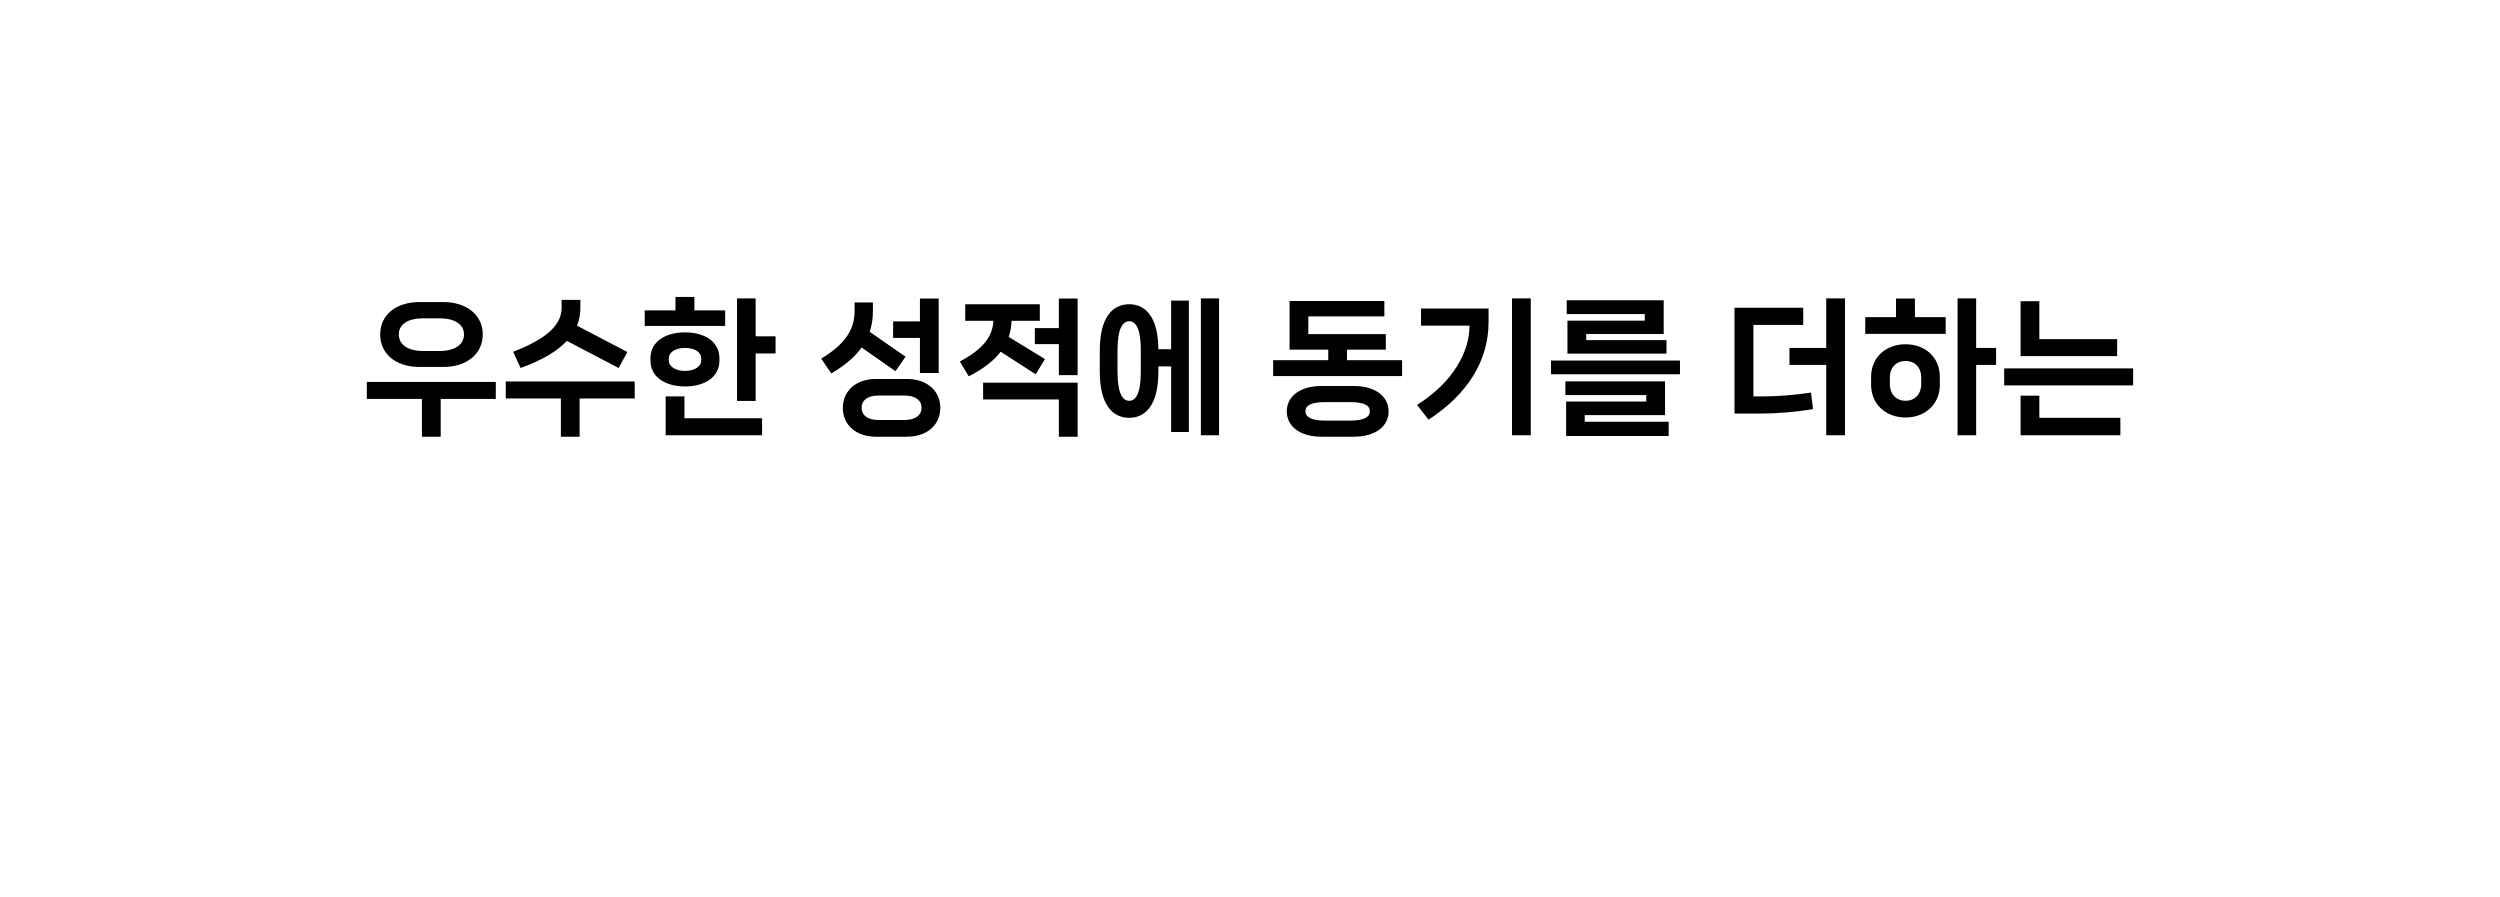 <svg width="273" height="98" viewBox="0 0 273 98" fill="none" xmlns="http://www.w3.org/2000/svg">
<g filter="url(#filter0_d_2119_29708)">
<rect x="15.5" y="11" width="242" height="50" rx="25" fill="white"/>
<path d="M48.396 36.072H45.82C43.244 36.072 41.516 34.664 41.516 32.52C41.516 30.392 43.244 28.984 45.82 28.984H48.396C50.956 28.984 52.716 30.392 52.716 32.52C52.716 34.664 50.956 36.072 48.396 36.072ZM48.012 30.76H46.188C44.556 30.76 43.548 31.416 43.548 32.52C43.548 33.64 44.556 34.328 46.188 34.328H48.012C49.66 34.328 50.668 33.64 50.668 32.52C50.668 31.416 49.66 30.76 48.012 30.76ZM40.06 37.704H54.14V39.56H48.124V43.688H46.076V39.56H40.06V37.704ZM67.552 36.184L61.904 33.224C60.864 34.344 59.215 35.336 56.847 36.184L56.032 34.408C59.919 32.936 61.328 31.336 61.328 29.624V28.744H63.376V29.624C63.376 30.296 63.264 30.936 63.008 31.56L68.511 34.44L67.552 36.184ZM55.231 37.656H69.311V39.512H63.295V43.688H61.248V39.512H55.231V37.656ZM75.827 29.896H79.187V31.592H70.403V29.896H73.763V28.424H75.827V29.896ZM82.515 28.584V32.728H84.691V34.6H82.515V39.784H80.483V28.584H82.515ZM78.563 35.128V35.352C78.563 37.224 76.915 38.2 74.803 38.2C72.707 38.2 71.027 37.224 71.027 35.352V35.128C71.027 33.272 72.707 32.296 74.803 32.296C76.915 32.296 78.563 33.272 78.563 35.128ZM73.027 35.16V35.32C73.027 36.056 73.811 36.504 74.803 36.504C75.811 36.504 76.579 36.056 76.579 35.32V35.16C76.579 34.424 75.811 33.992 74.803 33.992C73.811 33.992 73.027 34.424 73.027 35.16ZM72.691 39.288H74.739V41.672H83.219V43.528H72.691V39.288ZM102.504 36.728H100.456V32.904H97.528V31.096H100.456V28.6H102.504V36.728ZM97.784 36.536L94.088 33.944C93.336 35 92.232 35.928 90.776 36.776L89.672 35.16C92.344 33.576 93.32 31.896 93.32 30.008V29.032H95.32V30.008C95.32 30.808 95.208 31.544 94.968 32.232L98.888 34.952L97.784 36.536ZM95.656 37.384H99.048C101.192 37.384 102.68 38.648 102.68 40.536C102.68 42.44 101.192 43.688 99.048 43.688H95.656C93.512 43.688 92.04 42.44 92.04 40.536C92.04 38.648 93.512 37.384 95.656 37.384ZM95.944 41.864H98.76C99.992 41.864 100.632 41.32 100.632 40.52C100.632 39.736 99.992 39.192 98.76 39.192H95.944C94.712 39.192 94.088 39.736 94.088 40.52C94.088 41.32 94.712 41.864 95.944 41.864ZM115.628 31.832V28.6H117.676V36.968H115.628V33.576H113.004V31.832H115.628ZM113.1 36.872L109.276 34.408C108.508 35.416 107.356 36.296 105.788 37.096L104.812 35.48C107.34 34.12 108.396 32.776 108.476 31.032H105.404V29.224H113.548V31.032H110.46C110.444 31.656 110.332 32.232 110.156 32.792L114.108 35.208L113.1 36.872ZM115.628 39.624H107.356V37.784H117.676V43.688H115.628V39.624ZM131.136 43.528V28.584H133.12V43.528H131.136ZM126.496 34.136H127.888V28.824H129.824V43.176H127.888V36.008H126.496V36.568C126.496 40.216 125.104 41.624 123.312 41.624C121.504 41.624 120.096 40.216 120.096 36.568V34.28C120.096 30.632 121.504 29.224 123.312 29.224C125.088 29.224 126.464 30.6 126.496 34.136ZM124.576 36.568V34.28C124.576 31.88 124.032 31.08 123.312 31.08C122.592 31.08 122.032 31.88 122.032 34.28V36.568C122.032 38.968 122.592 39.768 123.312 39.768C124.032 39.768 124.576 38.968 124.576 36.568ZM147.092 34.184V35.336H153.108V37.064H139.028V35.336H145.044V34.184H140.82V28.872H151.172V30.552H142.868V32.488H151.332V34.184H147.092ZM144.292 38.152H147.844C150.244 38.152 151.636 39.336 151.636 40.92C151.636 42.52 150.244 43.688 147.844 43.688H144.292C141.908 43.688 140.516 42.52 140.516 40.92C140.516 39.336 141.908 38.152 144.292 38.152ZM144.676 41.928H147.476C148.964 41.928 149.588 41.528 149.588 40.904C149.588 40.28 148.964 39.912 147.476 39.912H144.676C143.188 39.912 142.548 40.28 142.548 40.904C142.548 41.528 143.188 41.928 144.676 41.928ZM165.112 43.528V28.584H167.16V43.528H165.112ZM160.472 31.56H155.176V29.688H162.552V31.16C162.552 35.416 160.216 39.096 155.992 41.832L154.744 40.216C158.696 37.736 160.472 34.392 160.472 31.56ZM181.98 34.616H171.164V31.016H179.612V30.296H171.084V28.792H181.676V32.472H173.212V33.144H181.98V34.616ZM183.452 36.872H169.372V35.368H183.452V36.872ZM182.22 43.608H171.02V39.848H179.772V39.144H170.94V37.64H181.82V41.336H173.052V42.056H182.22V43.608ZM199.425 33.992V28.584H201.473V43.528H199.425V35.848H195.409V33.992H199.425ZM191.473 39.288H192.545C194.081 39.288 195.937 39.144 197.761 38.872L197.985 40.68C196.241 40.968 194.209 41.16 192.193 41.16H189.409V29.608H196.913V31.48H191.473V39.288ZM215.797 33.992H217.973V35.848H215.797V43.528H213.765V28.584H215.797V33.992ZM207.045 28.6H209.109V30.632H212.469V32.456H203.685V30.632H207.045V28.6ZM208.085 33.592C210.197 33.592 211.829 34.984 211.829 37.144V38.024C211.829 40.184 210.197 41.592 208.085 41.592C205.989 41.592 204.325 40.184 204.325 38.024V37.144C204.325 34.984 205.989 33.592 208.085 33.592ZM209.797 37.944V37.224C209.797 36.072 209.045 35.416 208.085 35.416C207.125 35.416 206.373 36.072 206.373 37.224V37.944C206.373 39.096 207.125 39.768 208.085 39.768C209.045 39.768 209.797 39.096 209.797 37.944ZM222.697 33.032H231.193V34.888H220.649V28.888H222.697V33.032ZM232.937 38.088H218.857V36.232H232.937V38.088ZM231.545 43.528H220.649V39.208H222.697V41.624H231.545V43.528Z" fill="black"/>
<path d="M143.289 77.076C143.459 78.131 142.078 78.68 141.476 77.797L130.066 61.063C129.613 60.4 130.089 59.5 130.892 59.5H139.613C140.104 59.5 140.523 59.856 140.601 60.341L143.289 77.076Z" fill="white"/>
</g>
<defs>
<filter id="filter0_d_2119_29708" x="0.5" y="0" width="272" height="97.238" filterUnits="userSpaceOnUse" color-interpolation-filters="sRGB">
<feFlood flood-opacity="0" result="BackgroundImageFix"/>
<feColorMatrix in="SourceAlpha" type="matrix" values="0 0 0 0 0 0 0 0 0 0 0 0 0 0 0 0 0 0 127 0" result="hardAlpha"/>
<feOffset dy="4"/>
<feGaussianBlur stdDeviation="7.5"/>
<feComposite in2="hardAlpha" operator="out"/>
<feColorMatrix type="matrix" values="0 0 0 0 0 0 0 0 0 0 0 0 0 0 0 0 0 0 0.15 0"/>
<feBlend mode="normal" in2="BackgroundImageFix" result="effect1_dropShadow_2119_29708"/>
<feBlend mode="normal" in="SourceGraphic" in2="effect1_dropShadow_2119_29708" result="shape"/>
</filter>
</defs>
</svg>
